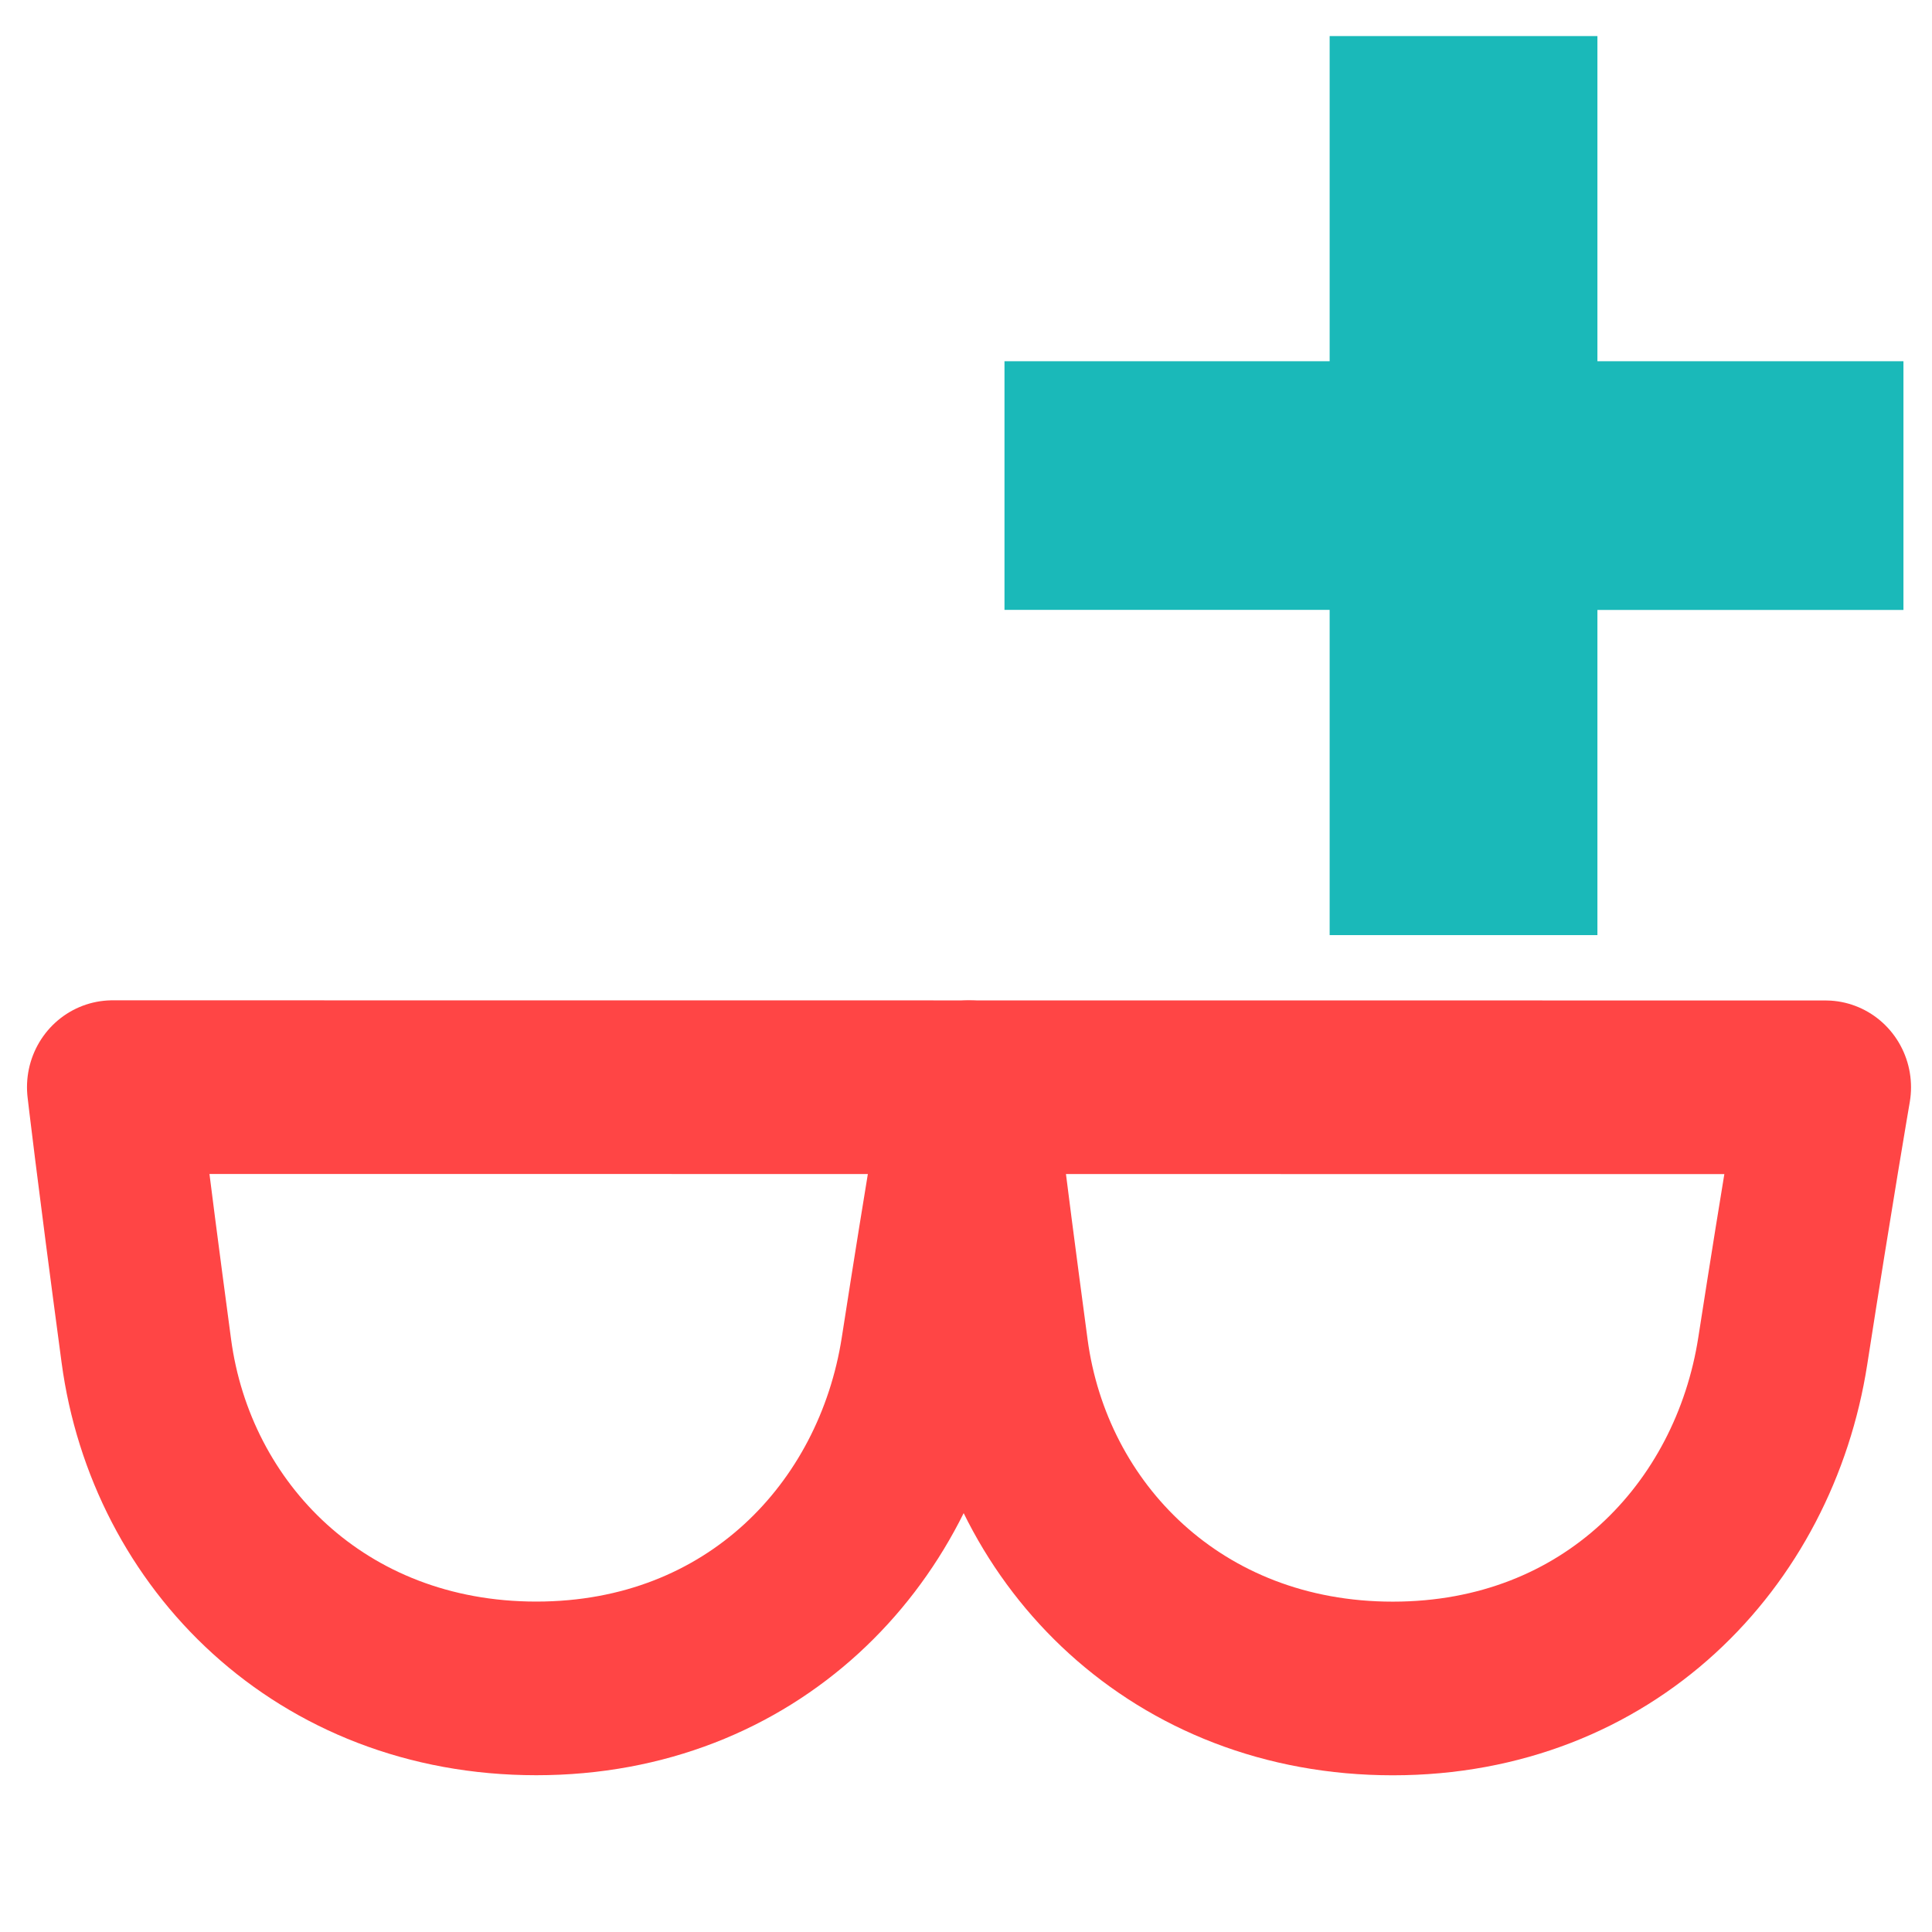 <?xml version="1.0" encoding="UTF-8" standalone="no"?>
<!-- Created with Inkscape (http://www.inkscape.org/) -->

<svg
   width="100"
   height="100"
   viewBox="0 0 26.458 26.458"
   version="1.1"
   id="svg5"
   inkscape:version="1.1.1 (3bf5ae0d25, 2021-09-20)"
   sodipodi:docname="05Run-12AddWatch.svg"
   xmlns:inkscape="http://www.inkscape.org/namespaces/inkscape"
   xmlns:sodipodi="http://sodipodi.sourceforge.net/DTD/sodipodi-0.dtd"
   xmlns="http://www.w3.org/2000/svg"
   xmlns:svg="http://www.w3.org/2000/svg">
  <sodipodi:namedview
     id="namedview7"
     pagecolor="#ffffff"
     bordercolor="#666666"
     borderopacity="1.0"
     inkscape:pageshadow="2"
     inkscape:pageopacity="0.0"
     inkscape:pagecheckerboard="0"
     inkscape:document-units="px"
     showgrid="false"
     inkscape:zoom="2.57826"
     inkscape:cx="-82.613856"
     inkscape:cy="104.14"
     inkscape:window-width="1920"
     inkscape:window-height="1001"
     inkscape:window-x="-9"
     inkscape:window-y="-9"
     inkscape:window-maximized="1"
     inkscape:current-layer="layer1"
     units="px"
     width="100px"
     inkscape:snap-intersection-paths="true"
     inkscape:snap-midpoints="true" />
  <defs
     id="defs2">
    <linearGradient
       id="linearGradient3056"
       inkscape:swatch="gradient">
      <stop
         style="stop-color:#45c200;stop-opacity:1"
         offset="0"
         id="stop3052" />
      <stop
         style="stop-color:#45c200;stop-opacity:0"
         offset="1"
         id="stop3054" />
    </linearGradient>
  </defs>
  <g
     inkscape:label="图层 1"
     inkscape:groupmode="layer"
     id="layer1">
    <g
       id="g3178"
       transform="matrix(0.985,0,0,1,-0.505,10.373)"
       style="fill:none;stroke:#ff4545;stroke-width:2.181;stroke-miterlimit:4;stroke-dasharray:none;stroke-opacity:1">
      <path
         id="path927"
         style="fill:none;stroke:#ff4545;stroke-width:2.378;stroke-linecap:round;stroke-linejoin:round;stroke-miterlimit:4;stroke-dasharray:none;stroke-opacity:1"
         d="m 13.391,8.126 c -0.399,2.529 -2.427,4.623 -5.422,4.623 -2.994,0 -5.078,-2.088 -5.422,-4.623 -0.347,-2.553 -0.47,-3.611 -0.47,-3.611 l 11.908,0.001 c 0,0 -0.247,1.411 -0.594,3.61 z"
         sodipodi:nodetypes="sssccs" />
      <path
         id="path927-1"
         style="fill:none;stroke:#ff4545;stroke-width:2.378;stroke-linecap:round;stroke-linejoin:round;stroke-miterlimit:4;stroke-dasharray:none;stroke-opacity:1"
         d="m 25.299,8.127 c -0.399,2.529 -2.427,4.623 -5.422,4.623 -2.994,0 -5.078,-2.088 -5.422,-4.623 -0.347,-2.553 -0.47,-3.611 -0.47,-3.611 l 11.908,0.001 c 0,0 -0.247,1.411 -0.594,3.61 z"
         sodipodi:nodetypes="sssccs" />
    </g>
    <path
       style="fill:#1ab9b9;fill-opacity:1;stroke:none;stroke-width:0.529;stroke-linecap:butt;stroke-linejoin:miter;stroke-miterlimit:4;stroke-dasharray:none;stroke-opacity:1"
       d="m 13.756,4.947 v 3.405 h 4.453 V 12.806 H 21.876 V 8.353 h 4.191 V 4.947 H 21.876 V 0.494 H 18.209 V 4.947 Z"
       id="path1359"
       sodipodi:nodetypes="ccccccccccccc" />
  </g>
</svg>
